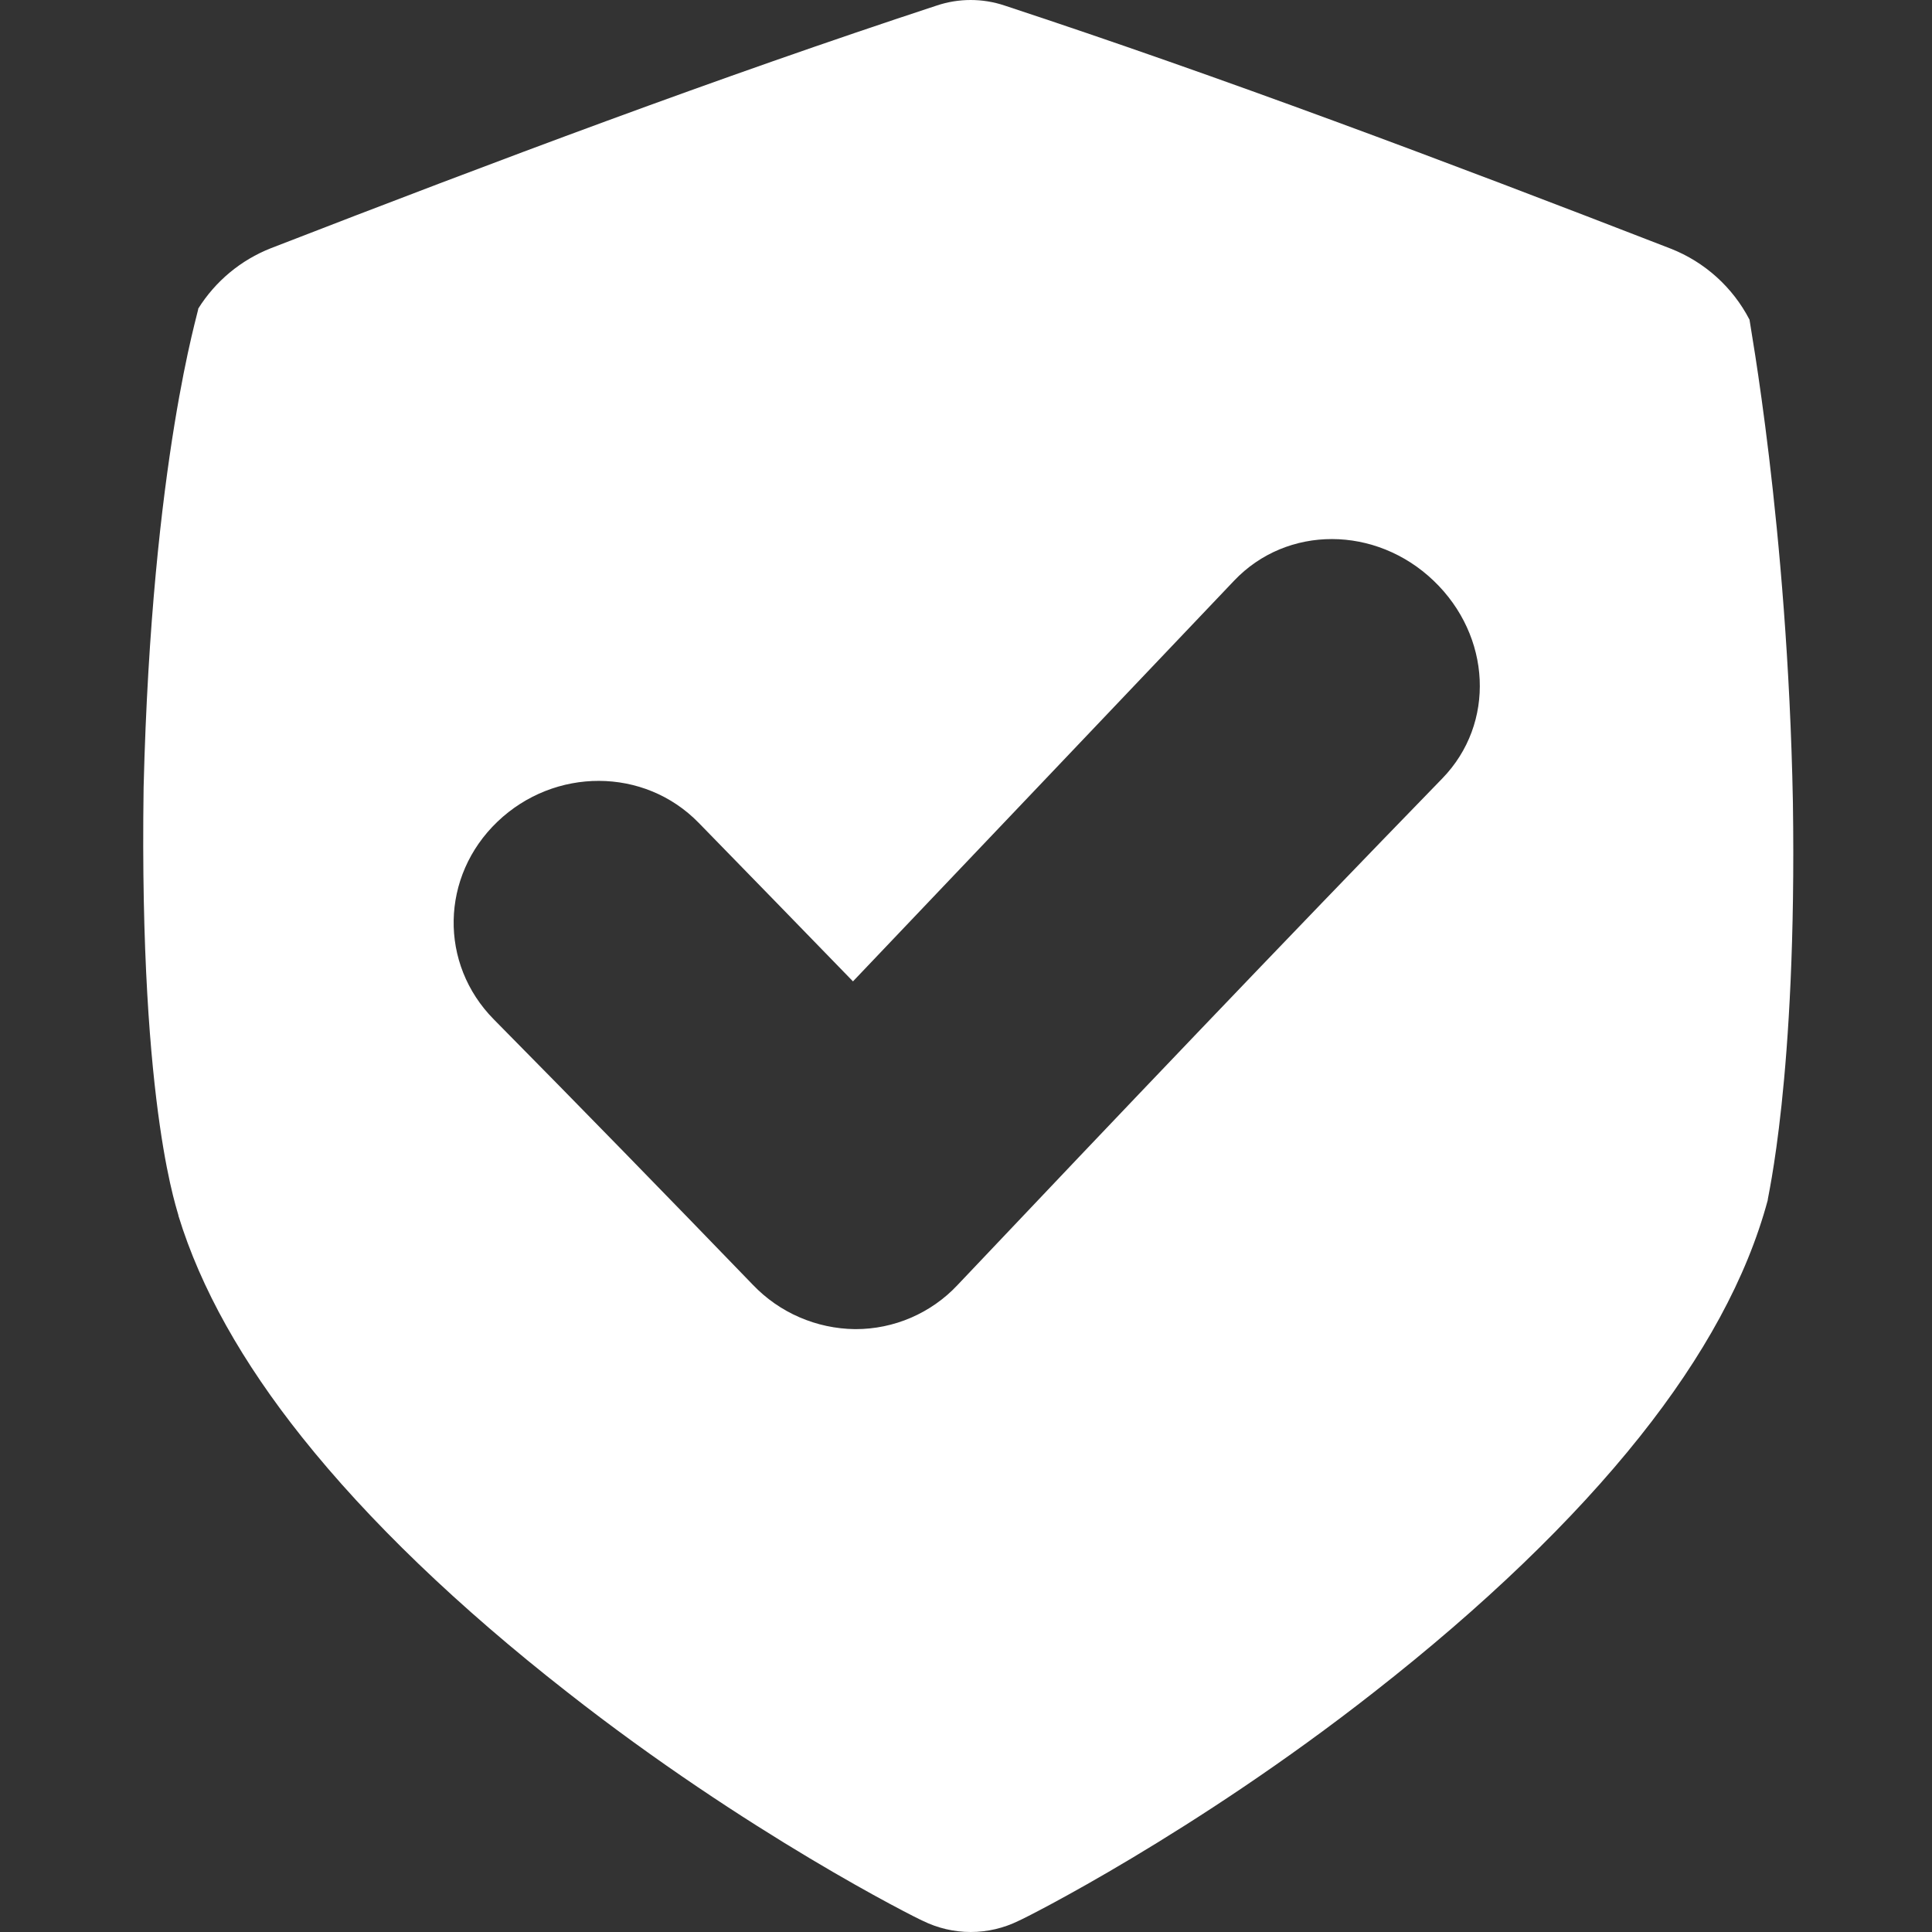 <svg width="24" height="24" viewBox="0 0 24 24" fill="none" xmlns="http://www.w3.org/2000/svg">
<rect x="0" y="0" width="24" height="24" fill="#333333" stroke="none"/>
<path d="M21.733 3.971C21.524 3.568 21.177 3.255 20.755 3.089C17.942 1.998 15.176 0.957 12.48 0.069C12.206 -0.023 11.91 -0.023 11.636 0.069C8.943 0.954 6.177 1.993 3.366 3.083C2.992 3.23 2.676 3.493 2.463 3.833C2.479 3.833 1.885 5.688 1.784 9.783C1.725 13.875 2.234 15.103 2.217 15.104C2.493 16.004 3.01 16.922 3.75 17.851C4.577 18.89 5.695 19.964 7.046 21.02C9.281 22.775 11.373 23.823 11.461 23.86C11.647 23.952 11.851 24 12.059 24C12.266 24 12.47 23.952 12.656 23.86C12.745 23.823 14.839 22.771 17.073 21.017C18.424 19.96 19.543 18.886 20.37 17.847C21.164 16.85 21.7 15.872 21.959 14.911C21.948 14.911 22.324 13.405 22.272 9.96C22.206 6.516 21.727 3.973 21.733 3.971ZM17.916 9.671C15.931 11.714 13.892 13.854 11.893 15.965C11.731 16.138 11.534 16.275 11.317 16.369C11.099 16.463 10.865 16.511 10.628 16.511H10.62C10.383 16.508 10.149 16.458 9.932 16.364C9.714 16.27 9.518 16.133 9.354 15.962C8.284 14.854 7.207 13.749 6.136 12.665C5.451 11.973 5.472 10.884 6.18 10.207C6.887 9.531 8.003 9.527 8.68 10.222C9.316 10.873 9.954 11.53 10.596 12.191C12.184 10.524 13.778 8.845 15.33 7.214C15.989 6.52 17.092 6.528 17.809 7.214C18.526 7.9 18.582 8.986 17.916 9.671Z" fill="white"/>
</svg>

